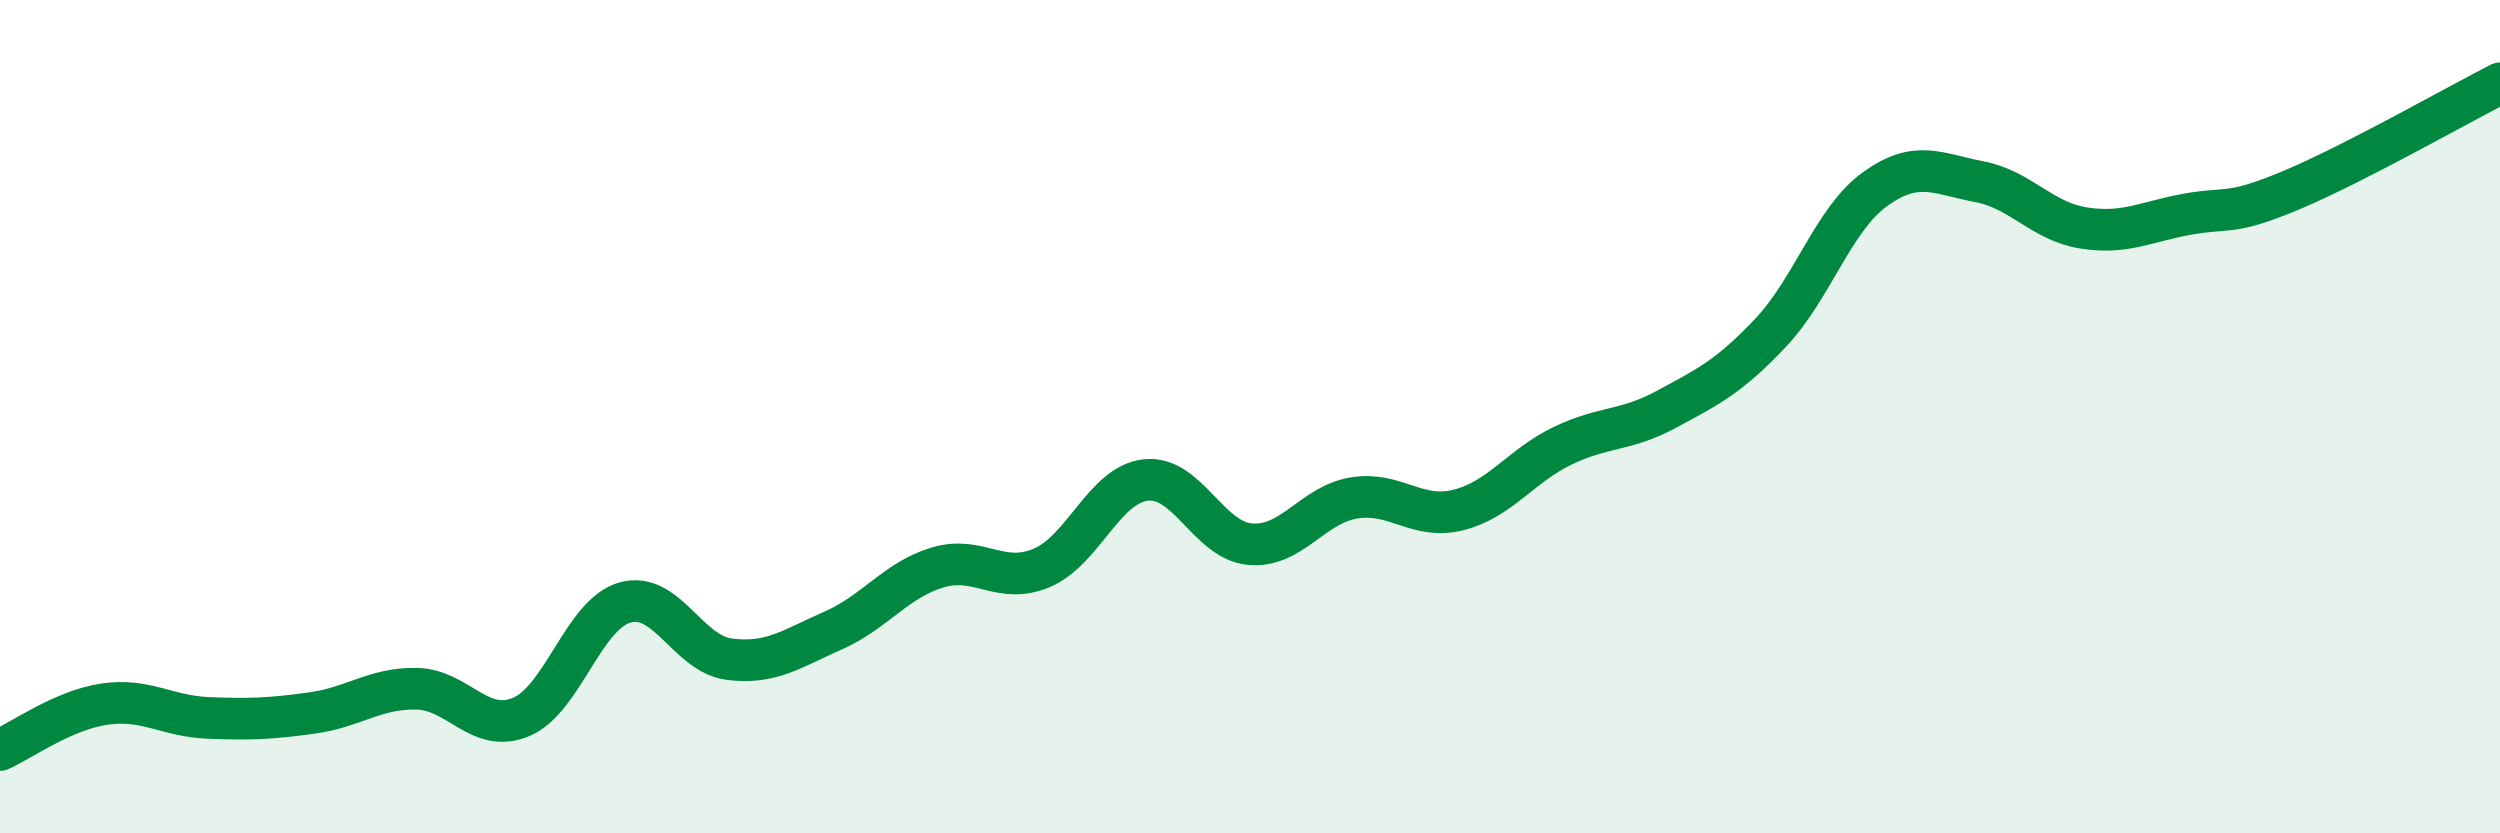 
    <svg width="60" height="20" viewBox="0 0 60 20" xmlns="http://www.w3.org/2000/svg">
      <path
        d="M 0,18 C 0.5,17.78 1.5,17.05 2.5,16.9 C 3.5,16.75 4,17.19 5,17.23 C 6,17.27 6.5,17.25 7.5,17.11 C 8.5,16.97 9,16.51 10,16.53 C 11,16.55 11.5,17.62 12.5,17.21 C 13.5,16.8 14,14.74 15,14.46 C 16,14.18 16.5,15.69 17.5,15.82 C 18.5,15.95 19,15.57 20,15.13 C 21,14.69 21.5,13.92 22.5,13.62 C 23.5,13.32 24,14.05 25,13.63 C 26,13.21 26.5,11.63 27.5,11.52 C 28.5,11.41 29,12.97 30,13.06 C 31,13.15 31.5,12.11 32.5,11.95 C 33.5,11.79 34,12.49 35,12.24 C 36,11.99 36.5,11.18 37.5,10.7 C 38.5,10.22 39,10.36 40,9.82 C 41,9.28 41.5,9.04 42.5,7.98 C 43.5,6.92 44,5.26 45,4.54 C 46,3.82 46.5,4.17 47.5,4.36 C 48.5,4.55 49,5.31 50,5.47 C 51,5.63 51.5,5.32 52.5,5.14 C 53.5,4.96 53.5,5.19 55,4.56 C 56.5,3.93 59,2.51 60,2L60 20L0 20Z"
        fill="#008740"
        opacity="0.1"
        stroke-linecap="round"
        stroke-linejoin="round"
      />
      <path
        d="M 0,18 C 0.5,17.78 1.5,17.05 2.5,16.9 C 3.5,16.75 4,17.19 5,17.23 C 6,17.27 6.5,17.25 7.5,17.11 C 8.5,16.97 9,16.51 10,16.53 C 11,16.55 11.5,17.62 12.5,17.21 C 13.5,16.8 14,14.74 15,14.46 C 16,14.18 16.5,15.69 17.5,15.82 C 18.5,15.95 19,15.57 20,15.13 C 21,14.69 21.5,13.92 22.5,13.62 C 23.5,13.32 24,14.05 25,13.63 C 26,13.21 26.5,11.63 27.5,11.52 C 28.5,11.41 29,12.97 30,13.06 C 31,13.15 31.5,12.11 32.5,11.95 C 33.5,11.79 34,12.49 35,12.24 C 36,11.99 36.5,11.18 37.5,10.7 C 38.5,10.22 39,10.36 40,9.82 C 41,9.28 41.5,9.04 42.5,7.98 C 43.5,6.92 44,5.26 45,4.54 C 46,3.82 46.5,4.17 47.5,4.36 C 48.5,4.55 49,5.31 50,5.47 C 51,5.63 51.5,5.32 52.5,5.14 C 53.5,4.96 53.5,5.19 55,4.56 C 56.5,3.93 59,2.51 60,2"
        stroke="#008740"
        stroke-width="1"
        fill="none"
        stroke-linecap="round"
        stroke-linejoin="round"
      />
    </svg>
  